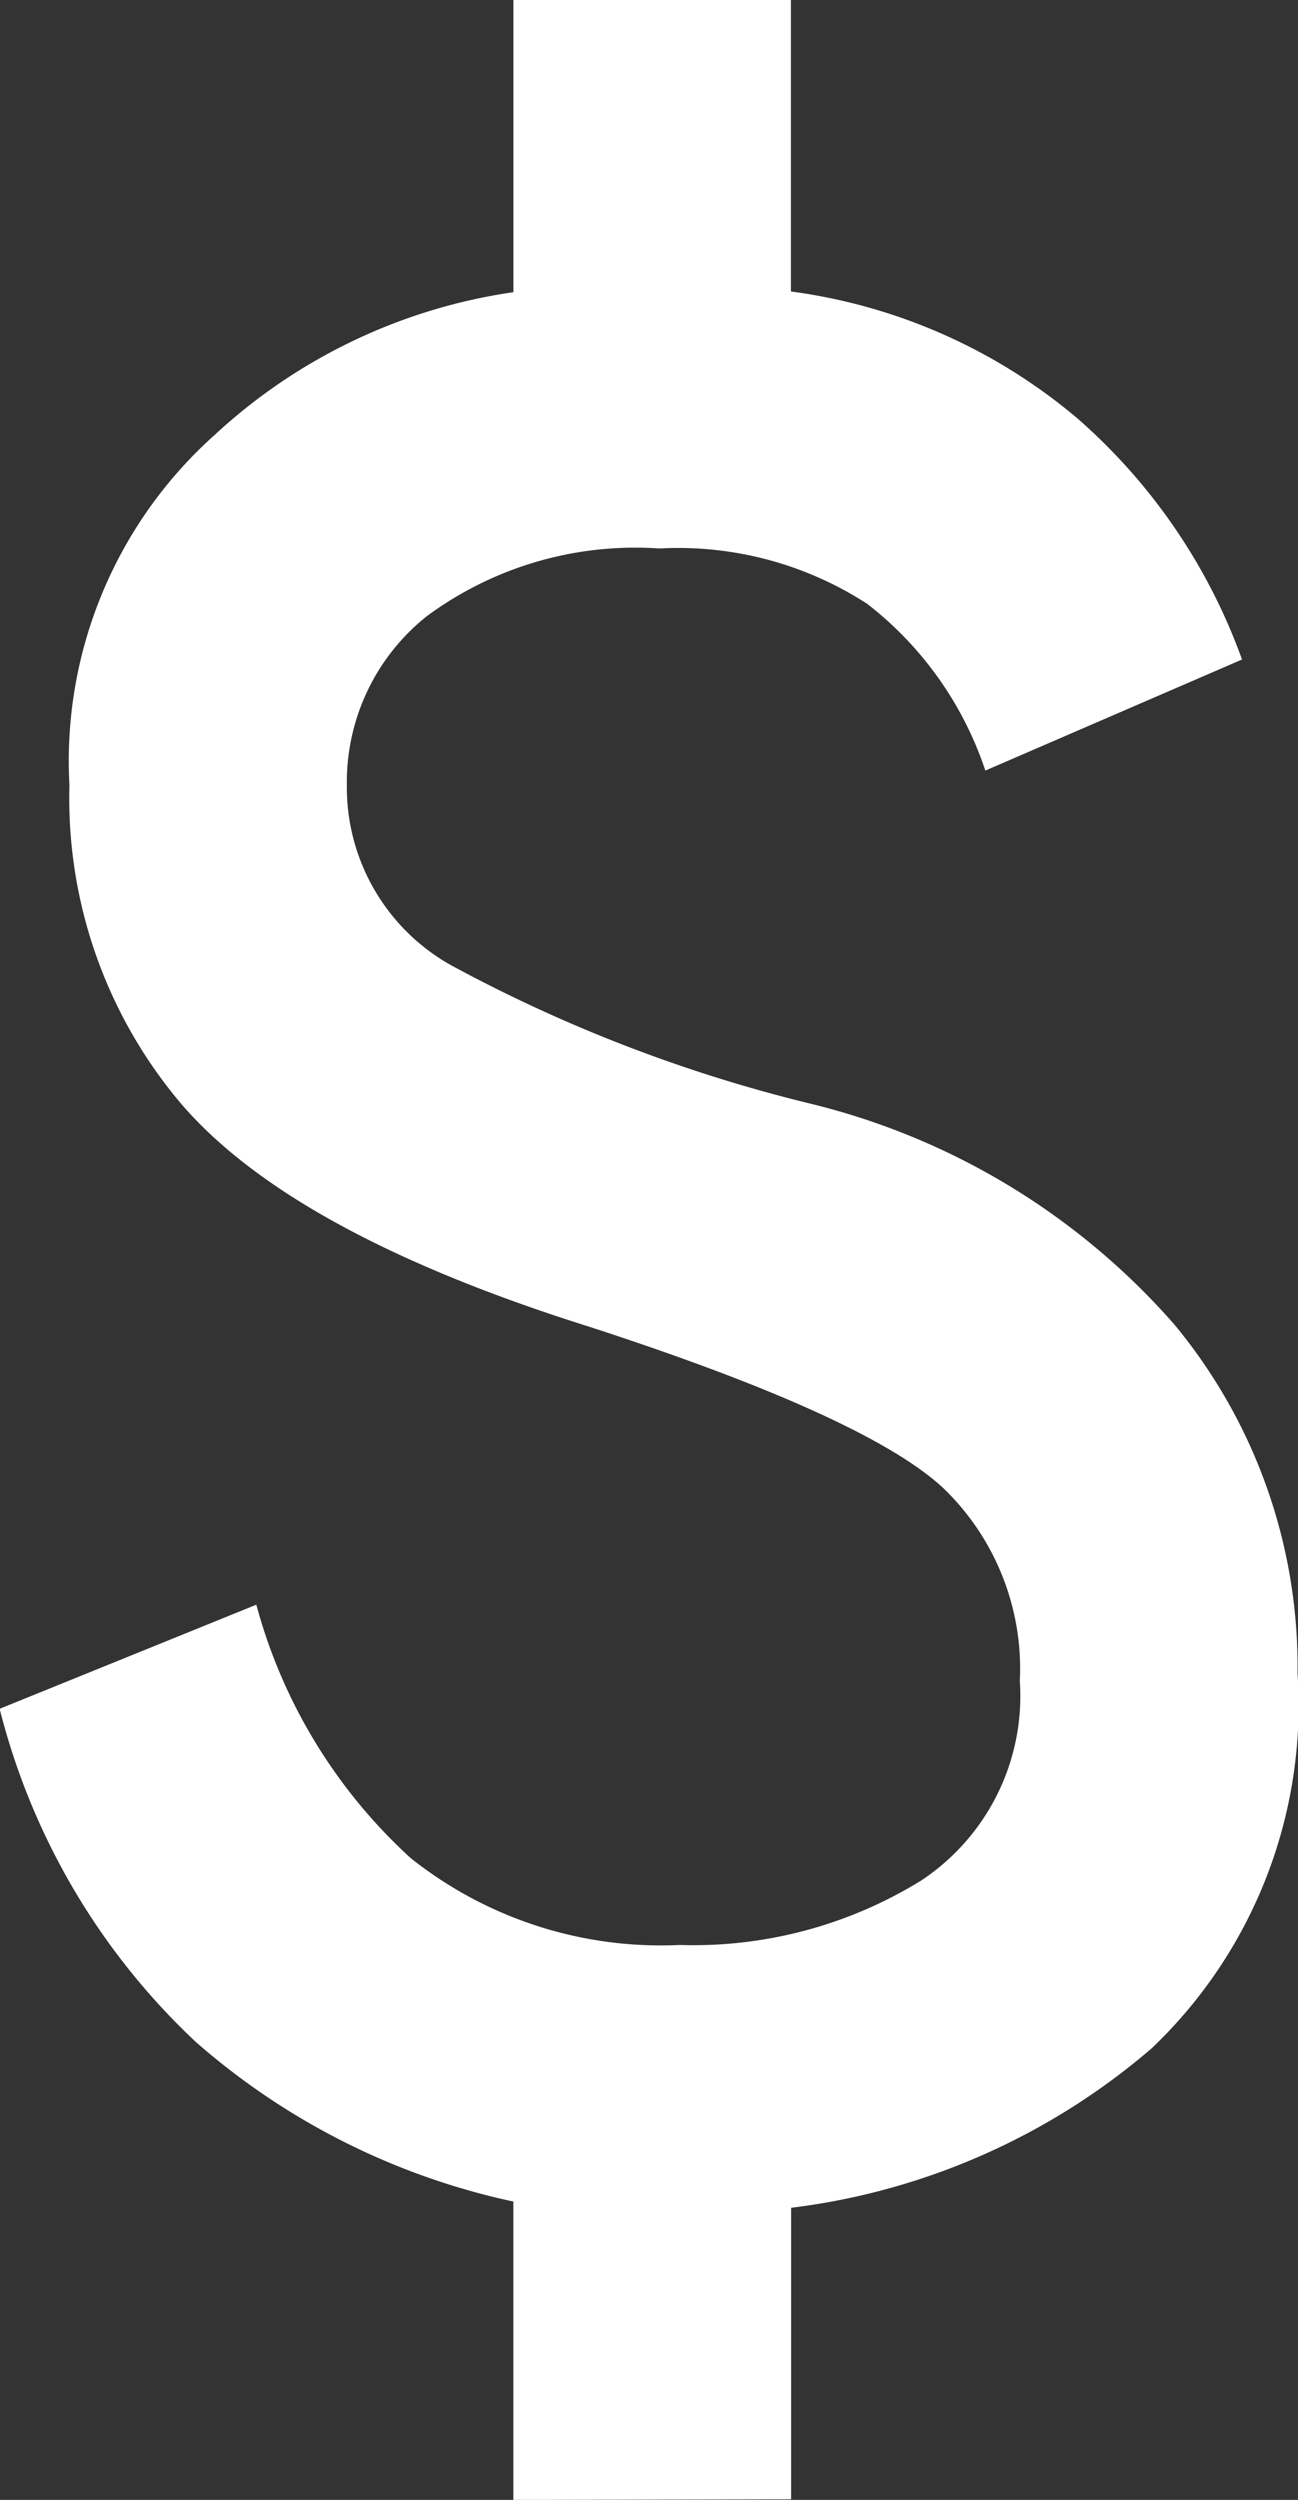 <svg xmlns="http://www.w3.org/2000/svg" width="18.711" height="36.021" viewBox="0 0 18.711 36.021">
  <rect x="0" y="0" width="18.711" height="36.021" fill="#333333" stroke="none"/>
  <path id="attach_money_24dp_5F6368_FILL0_wght400_GRAD0_opsz24" d="M300.4-803.978v-4.3a10.187,10.187,0,0,1-4.578-2.3,9.9,9.9,0,0,1-2.827-4.8l3.7-1.5a7.624,7.624,0,0,0,2.226,3.652,5.793,5.793,0,0,0,3.877,1.251,6.25,6.25,0,0,0,3.477-.926,3.186,3.186,0,0,0,1.426-2.877,3.611,3.611,0,0,0-1.1-2.777q-1.1-1.026-5.1-2.326-4.3-1.351-5.9-3.227a6.812,6.812,0,0,1-1.6-4.578,6.3,6.3,0,0,1,2.1-5.053,8.024,8.024,0,0,1,4.3-2.051V-840h4v4.2a8.03,8.03,0,0,1,4.127,1.826,8.379,8.379,0,0,1,2.376,3.477l-3.7,1.6a5.062,5.062,0,0,0-1.7-2.4,5.009,5.009,0,0,0-3-.8,5.055,5.055,0,0,0-3.352.976A3.055,3.055,0,0,0,298-828.693a2.938,2.938,0,0,0,1.5,2.6,21.6,21.6,0,0,0,5.2,2,10.171,10.171,0,0,1,5.228,3.177,7.722,7.722,0,0,1,1.776,5.028,6.818,6.818,0,0,1-2.1,5.4,9.8,9.8,0,0,1-5.2,2.3v4.2Z" transform="translate(-293 840)" fill="#fff"/>
</svg>
